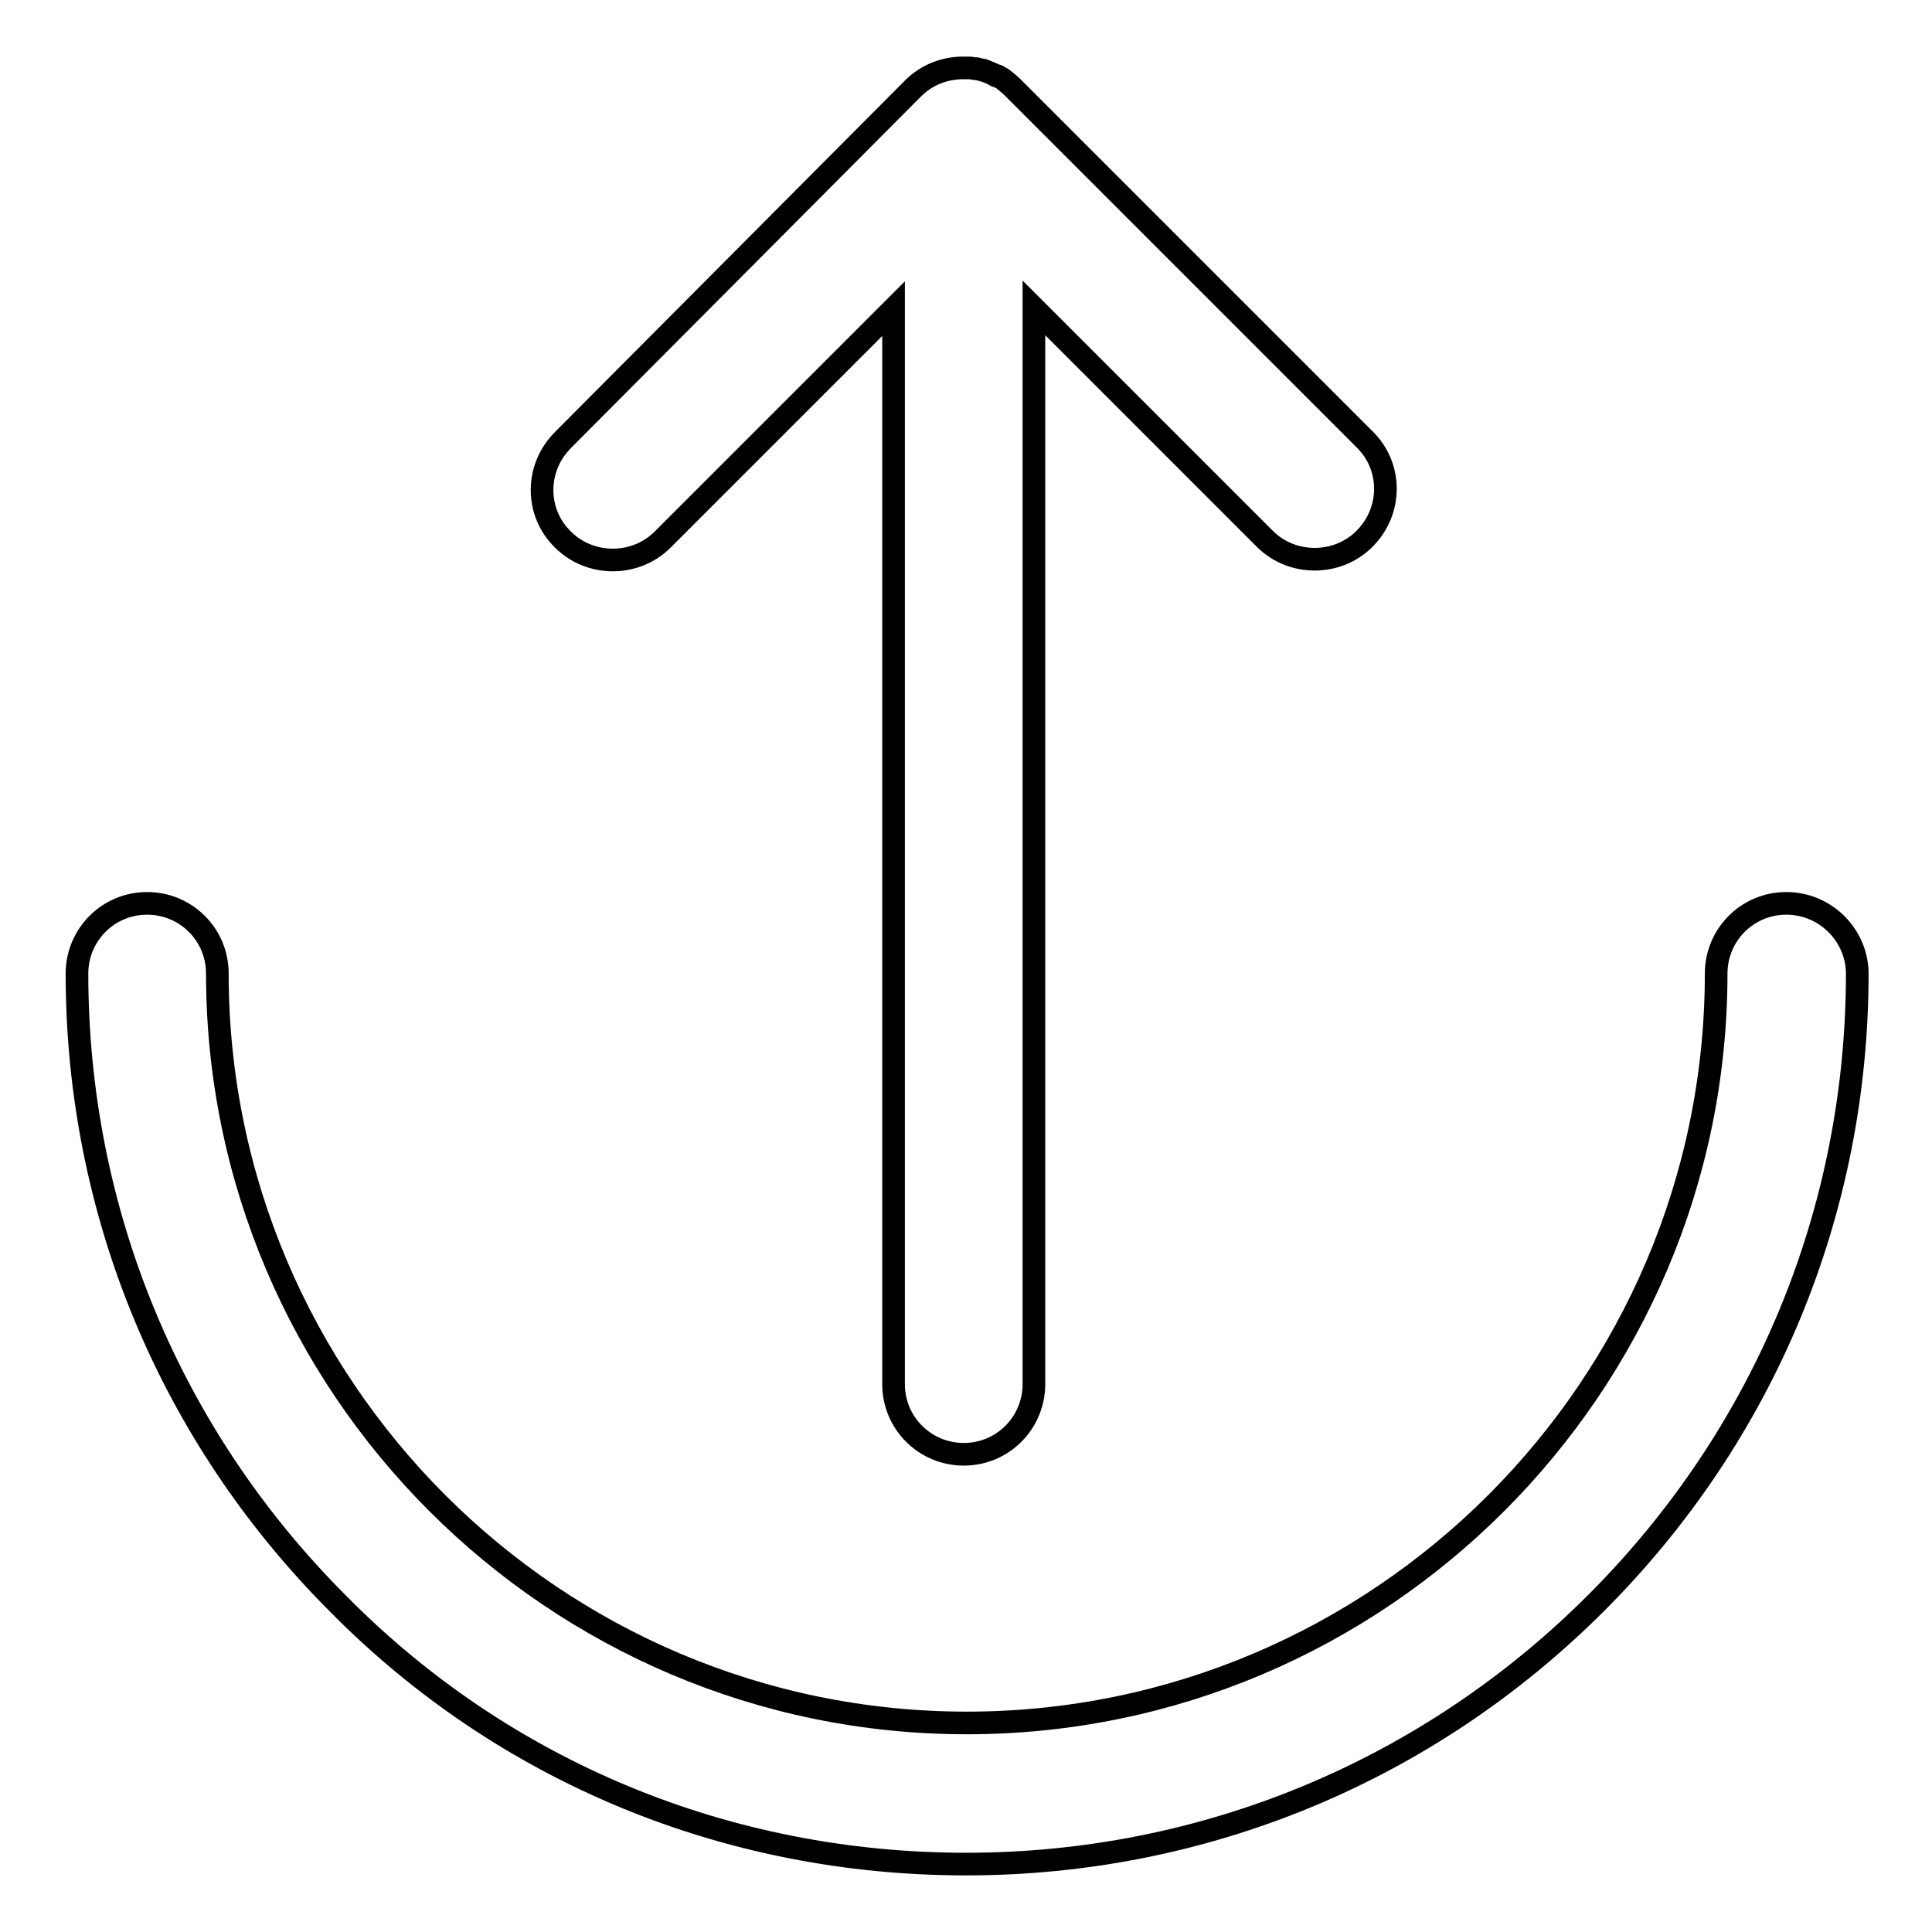 <?xml version="1.0" encoding="utf-8"?>
<!-- Svg Vector Icons : http://www.onlinewebfonts.com/icon -->
<!DOCTYPE svg PUBLIC "-//W3C//DTD SVG 1.1//EN" "http://www.w3.org/Graphics/SVG/1.1/DTD/svg11.dtd">
<svg version="1.1" xmlns="http://www.w3.org/2000/svg" xmlns:xlink="http://www.w3.org/1999/xlink" x="0px" y="0px" viewBox="0 0 256 256" enable-background="new 0 0 256 256" xml:space="preserve">
<g><g><path stroke-width="3" fill-opacity="0" stroke="#000000"  d="M236.7,119.7c-5.2,0-9.3,4.2-9.3,9.3c0,54.7-44.6,99.3-99.3,99.3c-54.7,0-99.3-44.6-99.3-99.3c0-5.2-4.2-9.3-9.3-9.3c-5.2,0-9.3,4.2-9.3,9.3c0,31.5,12.3,61.2,34.6,83.5C66.8,234.8,96.4,247,128,247c31.5,0,61.2-12.3,83.5-34.6c22.3-22.3,34.6-51.9,34.6-83.5C246,123.8,241.8,119.7,236.7,119.7z"/><path stroke-width="3" fill-opacity="0" stroke="#000000"  d="M81.2,74.2c2.4,0,4.8-0.9,6.6-2.7l30.6-30.6v142.5c0,5.2,4.2,9.3,9.3,9.3c5.2,0,9.3-4.2,9.3-9.3V40.8l30.6,30.6c1.8,1.8,4.2,2.7,6.6,2.7c2.4,0,4.8-0.9,6.6-2.7c3.7-3.7,3.7-9.6,0-13.2l-46.6-46.6c-0.4-0.4-0.9-0.8-1.4-1.2c0,0,0,0,0,0c-0.1-0.1-0.3-0.1-0.4-0.2c-0.1-0.1-0.3-0.2-0.4-0.2c0,0,0,0-0.1,0c-0.5-0.3-1.1-0.5-1.6-0.7c0,0,0,0-0.1,0c-0.3-0.1-0.5-0.1-0.8-0.2c0,0-0.1,0-0.2,0c-0.2,0-0.5-0.1-0.7-0.1c-0.2,0-0.5,0-0.7,0c-0.1,0-0.1,0-0.2,0c-2.4,0-4.8,0.9-6.6,2.7l0,0L74.6,58.3c-3.7,3.7-3.7,9.6,0,13.2C76.4,73.3,78.8,74.2,81.2,74.2z"/></g></g>
</svg>